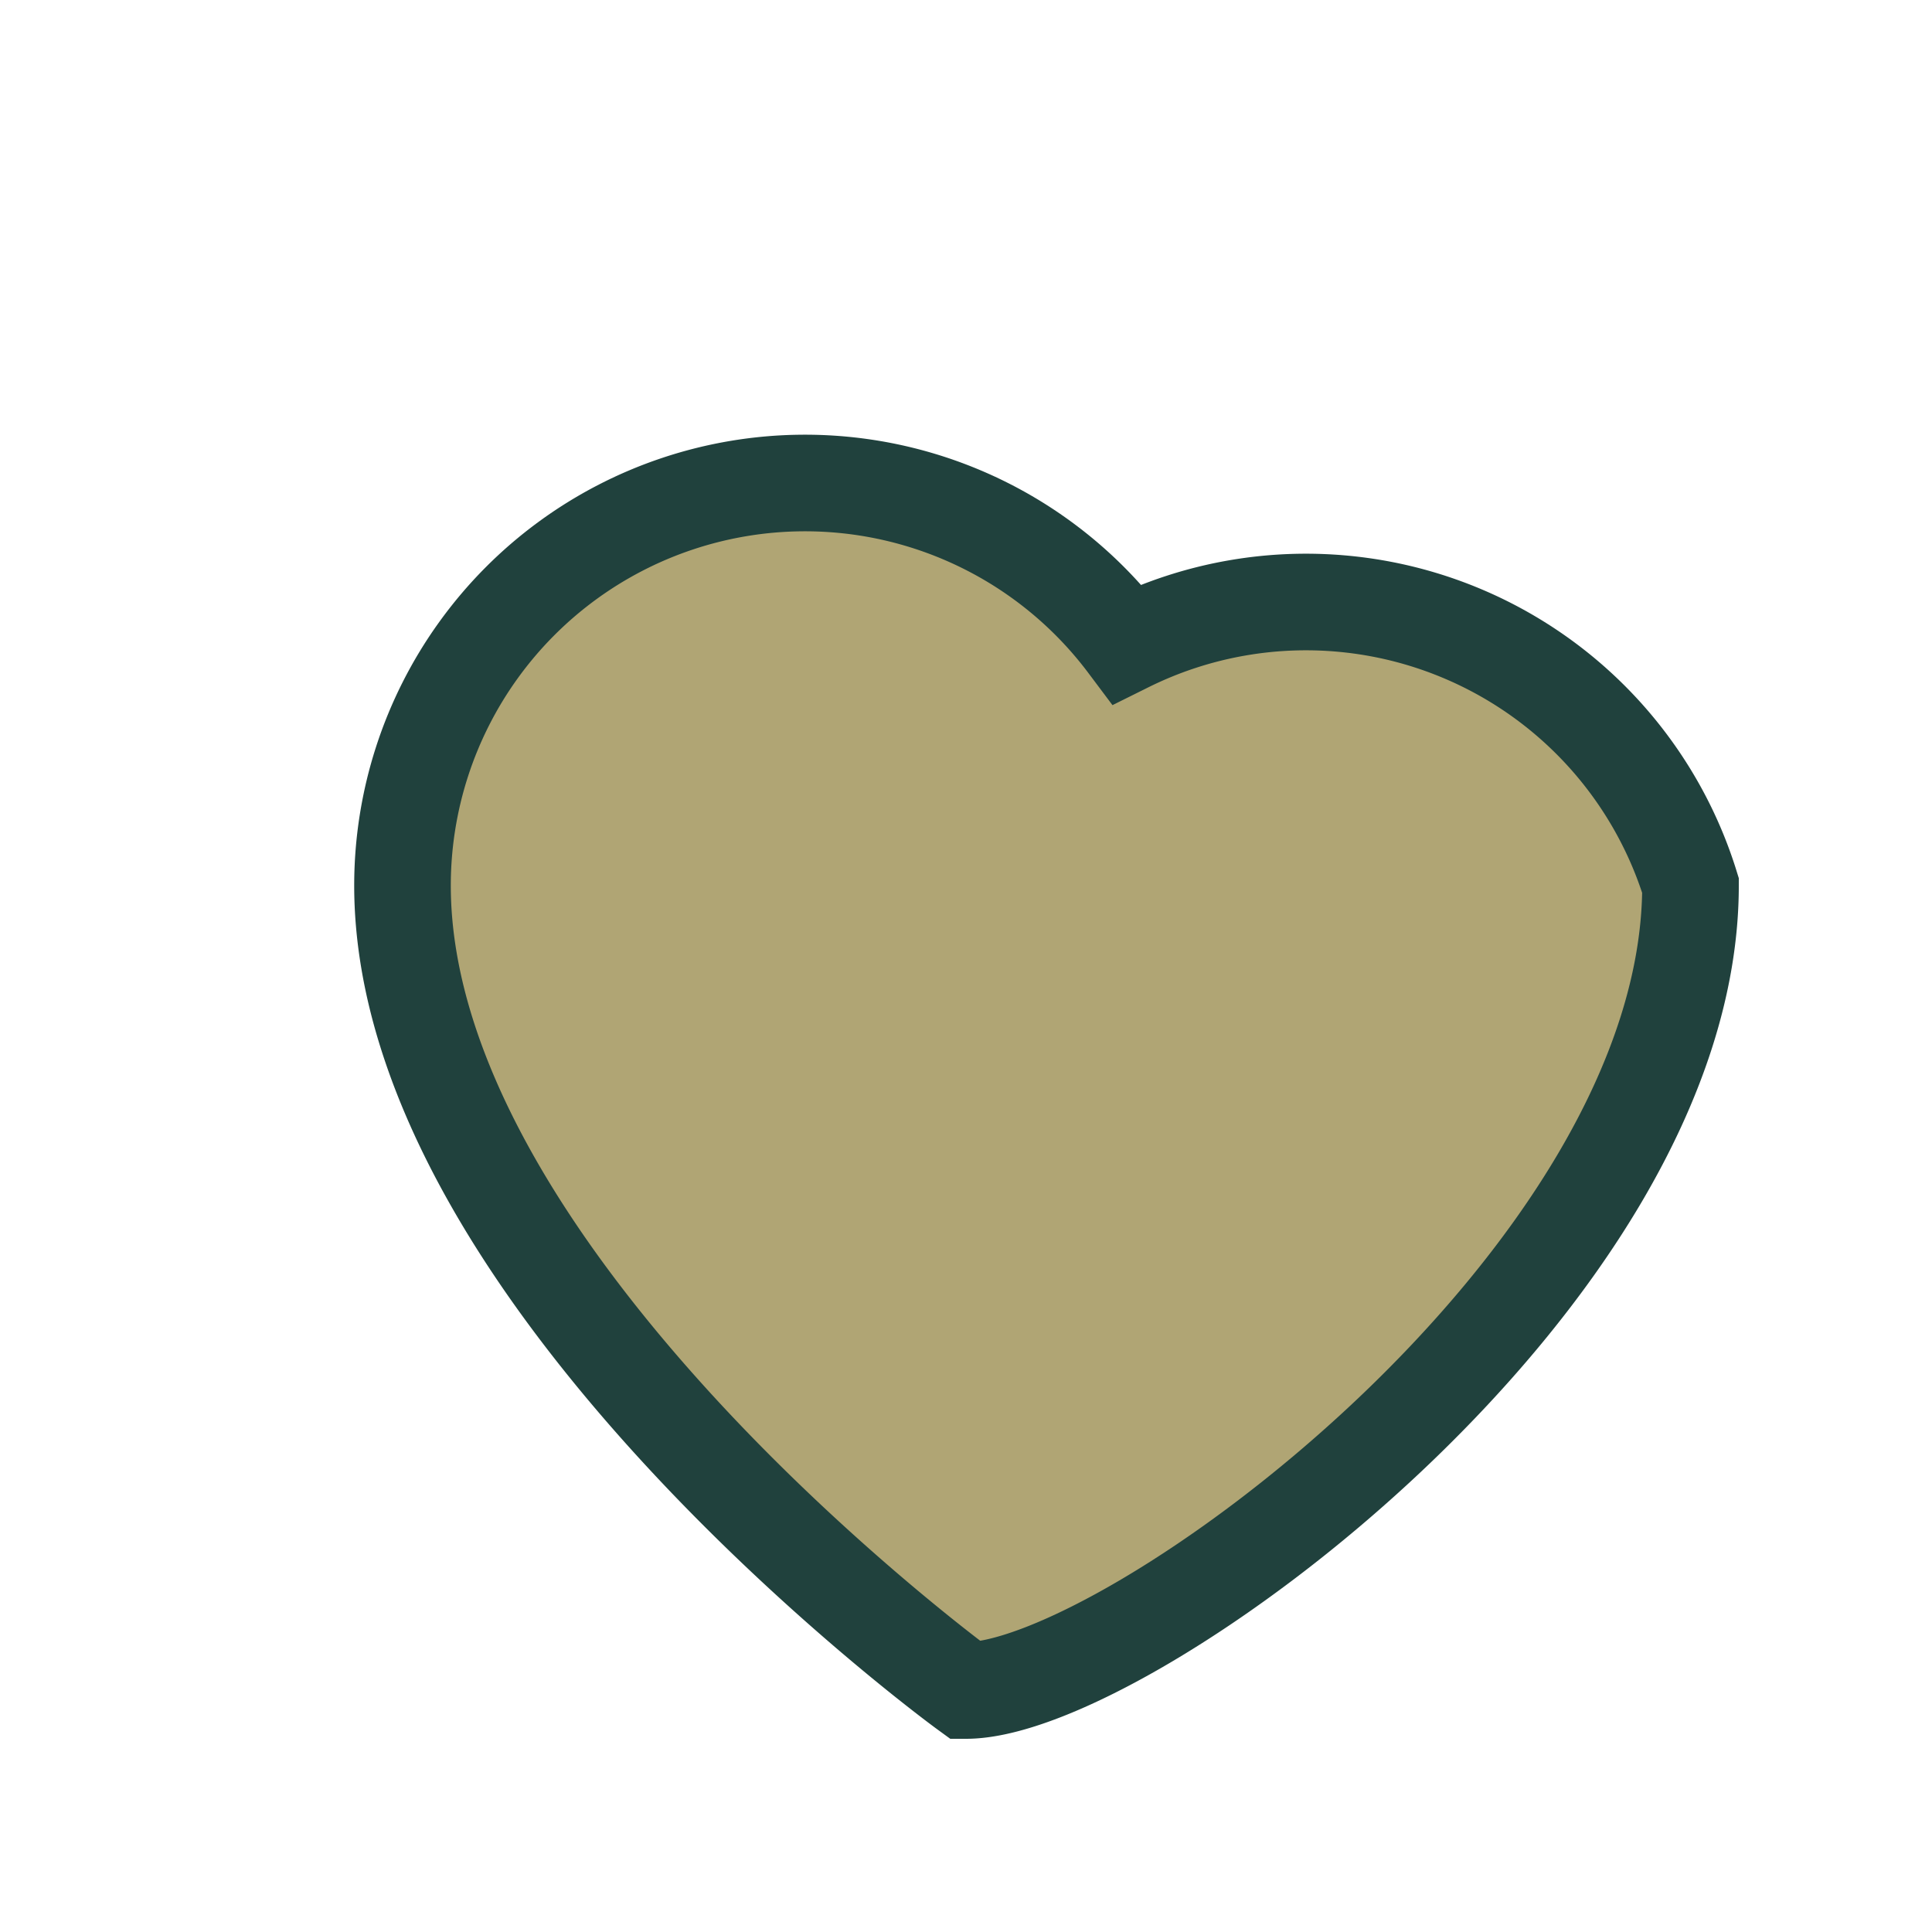 <?xml version="1.0" encoding="UTF-8"?>
<svg xmlns="http://www.w3.org/2000/svg" width="24" height="24" viewBox="0 0 24 24"><path d="M12 21s-7-5.1-7-10a5 5 0 019-3A5 5 0 0121 11c0 4.9-7 10-9 10z" fill="#B0A574" stroke="#20413D" stroke-width="1.2"/></svg>